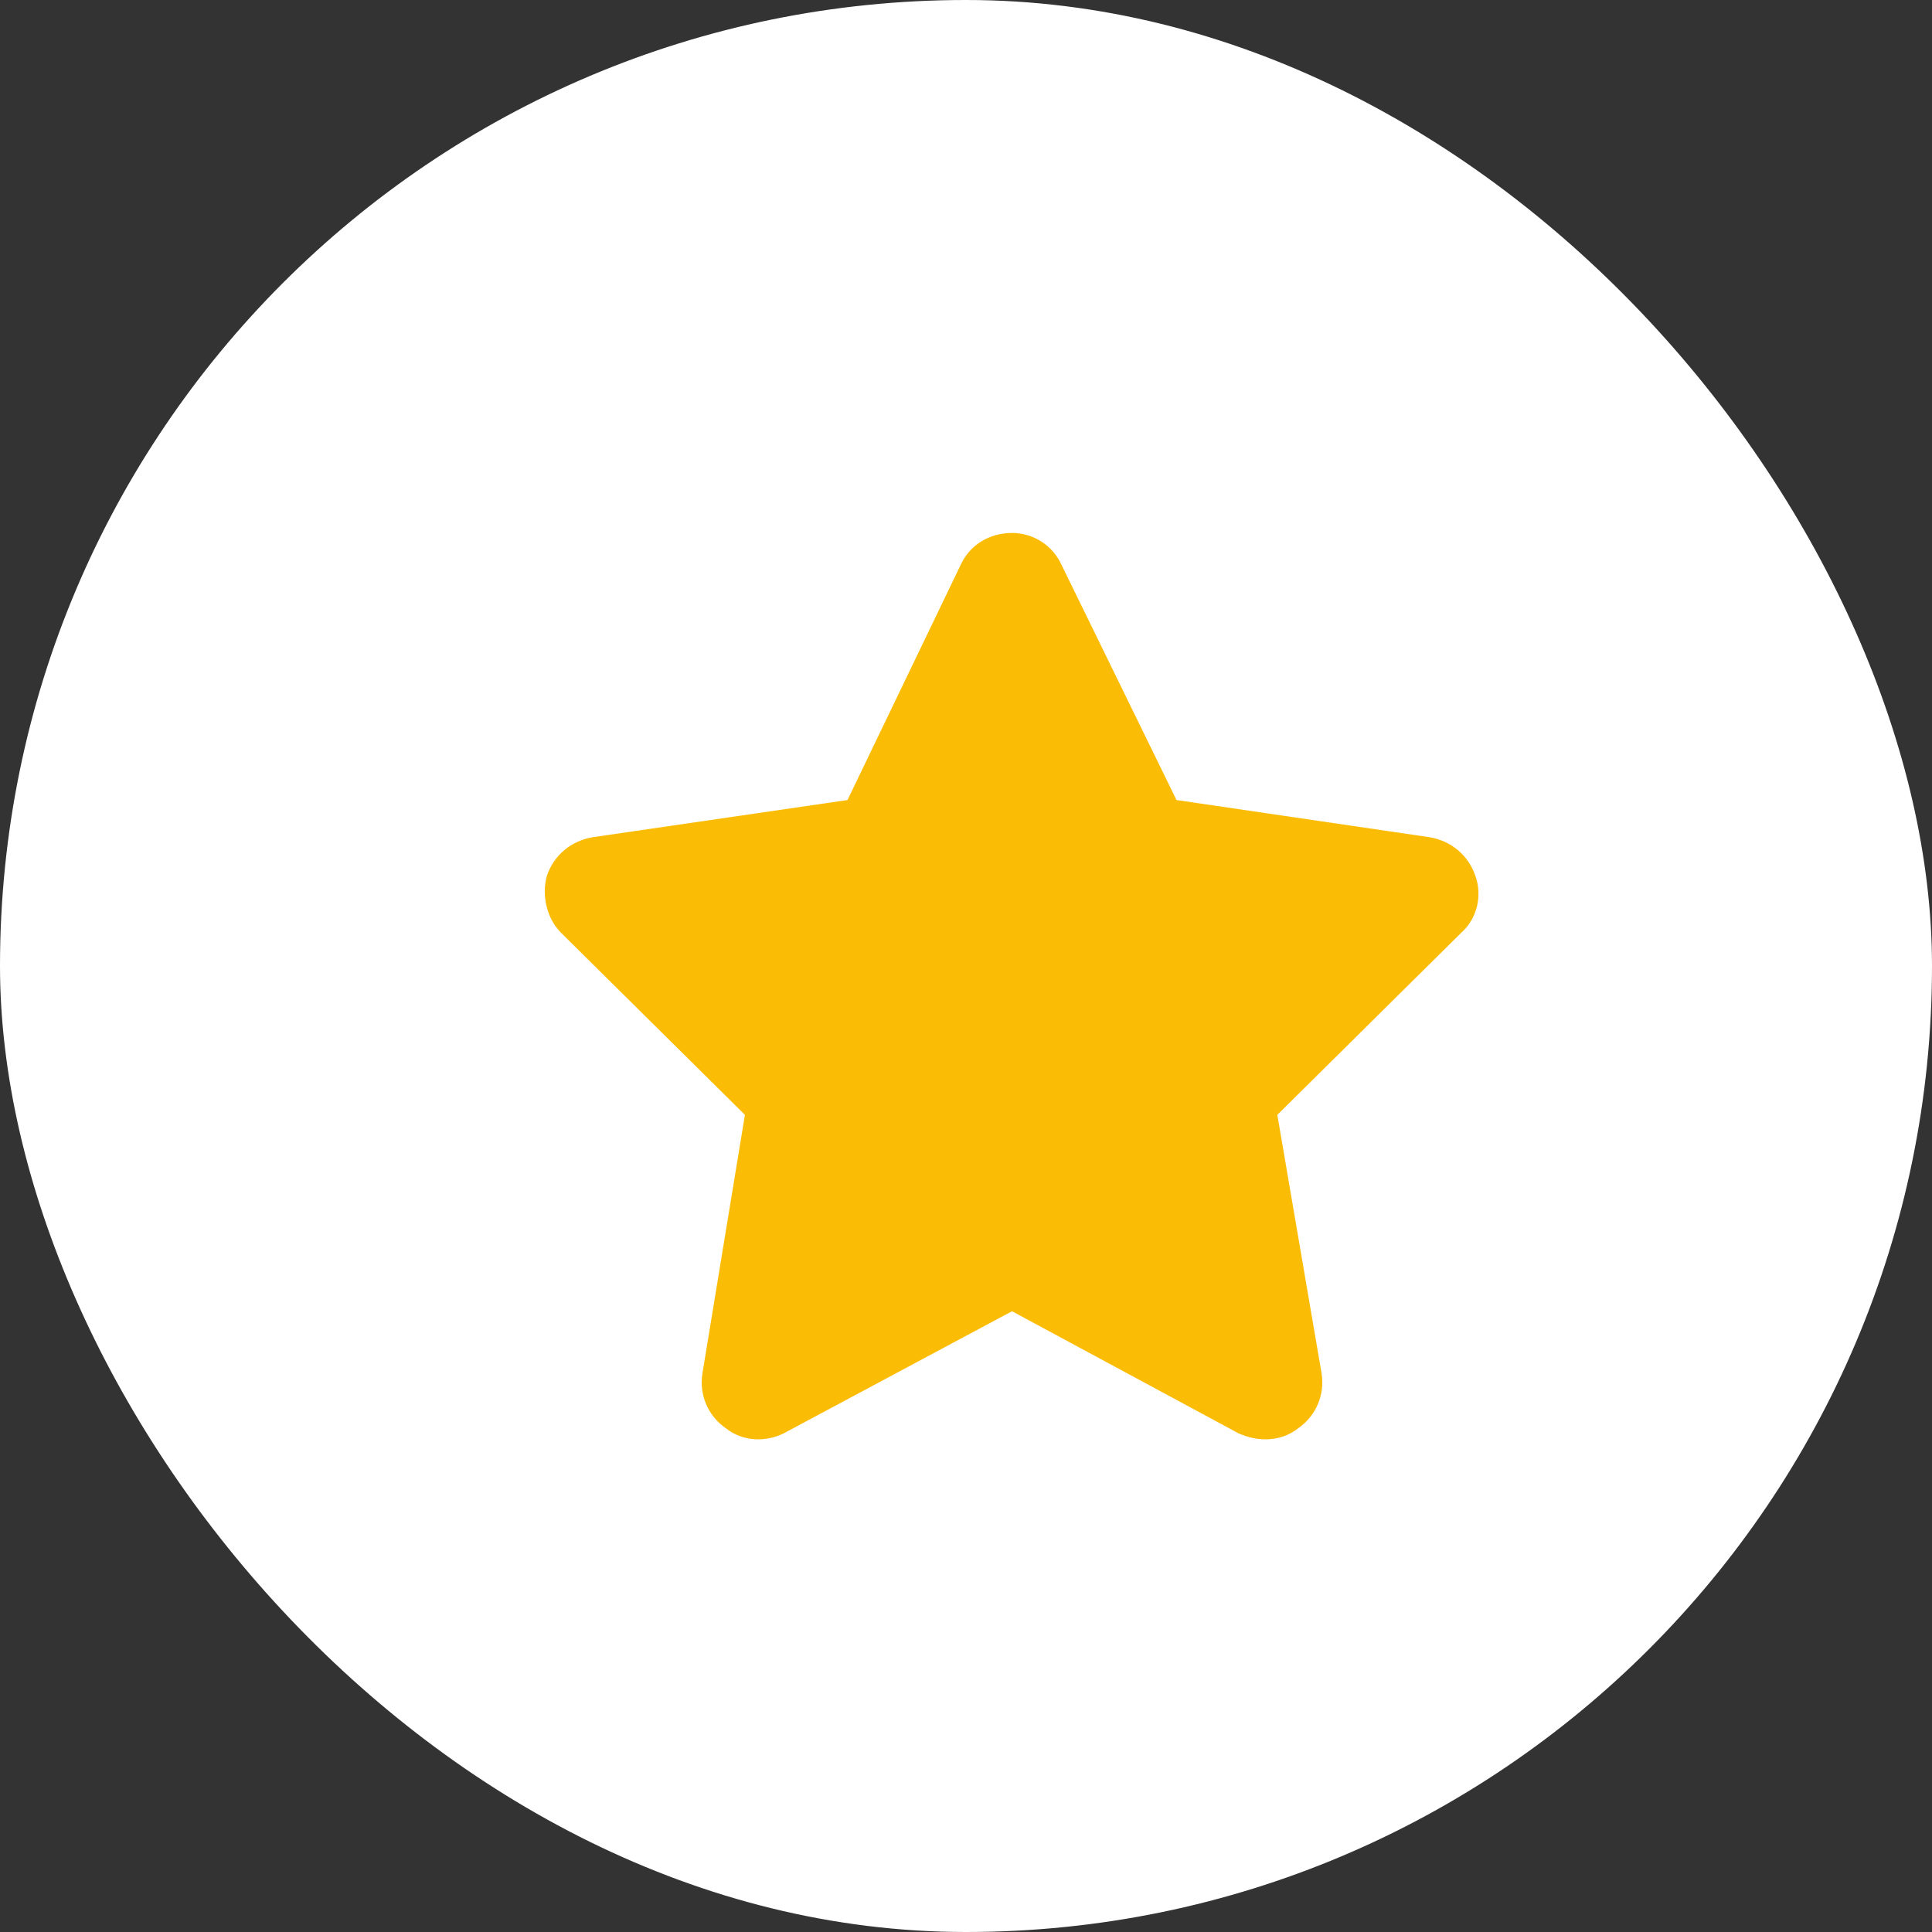 <svg xmlns="http://www.w3.org/2000/svg" width="42" height="42" viewBox="0 0 42 42" fill="none"><rect x="0" y="0" width="42" height="42" fill="#333333" stroke="none"/><rect x="-0" width="42" height="42" rx="21" fill="white"></rect><path d="M23.076 12.278L25.576 17.392L31.075 18.2C31.536 18.276 31.921 18.584 32.074 19.045C32.228 19.468 32.113 19.968 31.767 20.276L27.768 24.236L28.729 29.851C28.806 30.312 28.614 30.773 28.229 31.043C27.845 31.35 27.345 31.35 26.922 31.158L22 28.505L17.04 31.158C16.655 31.35 16.155 31.35 15.771 31.043C15.386 30.773 15.194 30.312 15.271 29.851L16.194 24.236L12.195 20.276C11.887 19.968 11.772 19.468 11.887 19.045C12.041 18.584 12.425 18.276 12.887 18.2L18.424 17.392L20.885 12.278C21.077 11.855 21.5 11.586 22 11.586C22.461 11.586 22.884 11.855 23.076 12.278Z" fill="#FBBC05"></path></svg>